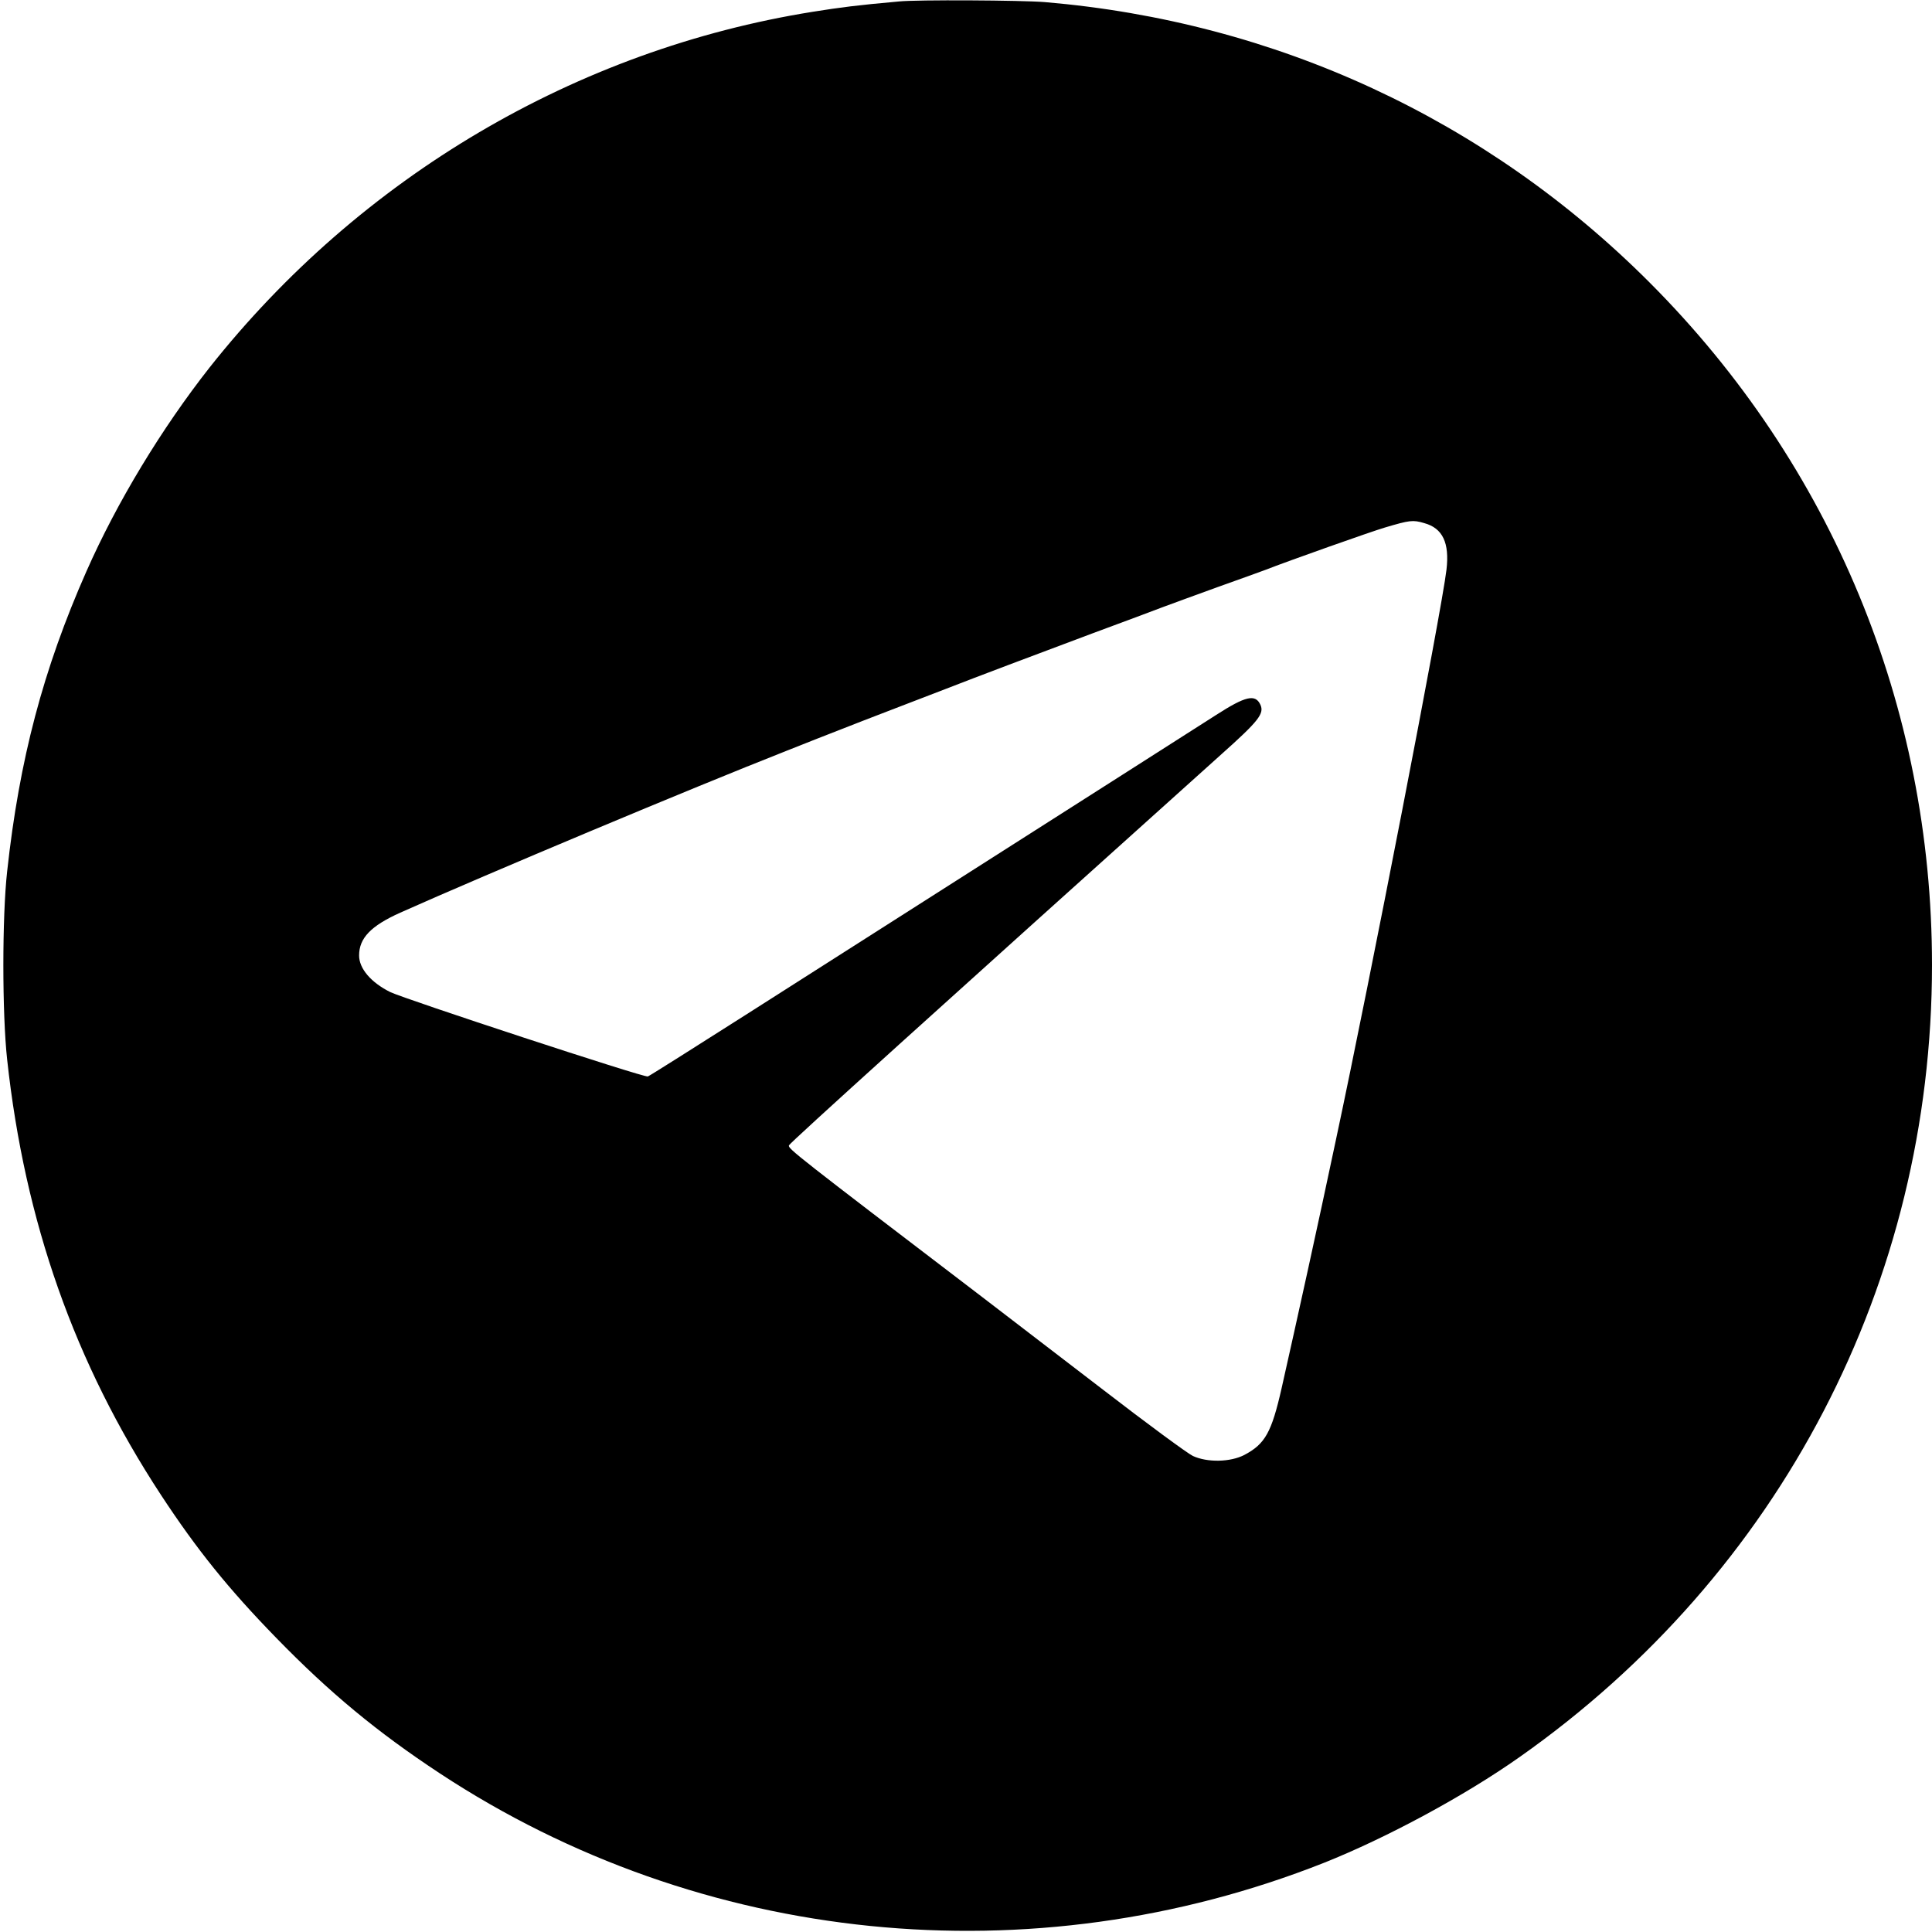 <?xml version="1.0" standalone="no"?>
<!DOCTYPE svg PUBLIC "-//W3C//DTD SVG 20010904//EN"
 "http://www.w3.org/TR/2001/REC-SVG-20010904/DTD/svg10.dtd">
<svg version="1.0" xmlns="http://www.w3.org/2000/svg"
 width="920pt" height="920pt" viewBox="0 0 920 920"
 preserveAspectRatio="xMidYMid meet">
<g transform="translate(0,920) scale(0.1,-0.1)"
fill="#000000" stroke="none">
<path d="M4280 9193 c-201 -18 -277 -28 -409 -49 -1127 -180 -2155 -787 -2873
-1694 -228 -290 -441 -641 -587 -972 -205 -464 -319 -895 -377 -1428 -24 -215
-24 -676 0 -895 84 -773 321 -1446 732 -2073 172 -262 322 -448 549 -681 255
-262 481 -449 780 -646 1243 -818 2817 -977 4211 -425 296 118 668 318 930
503 1242 874 1964 2261 1964 3772 0 1229 -477 2381 -1345 3250 -776 777 -1780
1242 -2880 1335 -109 9 -610 12 -695 3z m2502 -2484 c88 -24 121 -94 106 -222
-23 -195 -363 -1951 -528 -2722 -86 -407 -184 -851 -257 -1175 -48 -212 -79
-266 -177 -318 -67 -35 -177 -37 -246 -5 -25 12 -217 153 -427 315 -210 161
-468 359 -575 441 -894 682 -927 708 -921 723 5 13 708 648 2060 1863 177 158
204 193 185 235 -24 52 -70 42 -210 -48 -37 -24 -247 -158 -467 -298 -1014
-646 -1351 -861 -1773 -1130 -250 -159 -460 -292 -467 -294 -16 -7 -1159 369
-1227 402 -92 46 -148 112 -148 174 0 83 56 141 196 204 412 184 1390 594
1840 771 93 37 207 82 254 100 47 19 157 61 245 95 88 34 205 79 260 100 154
60 414 158 700 265 143 53 294 109 335 125 42 16 159 58 260 95 102 36 203 73
225 81 107 42 508 184 570 202 118 35 133 37 187 21z"/>
</g>
</svg>
